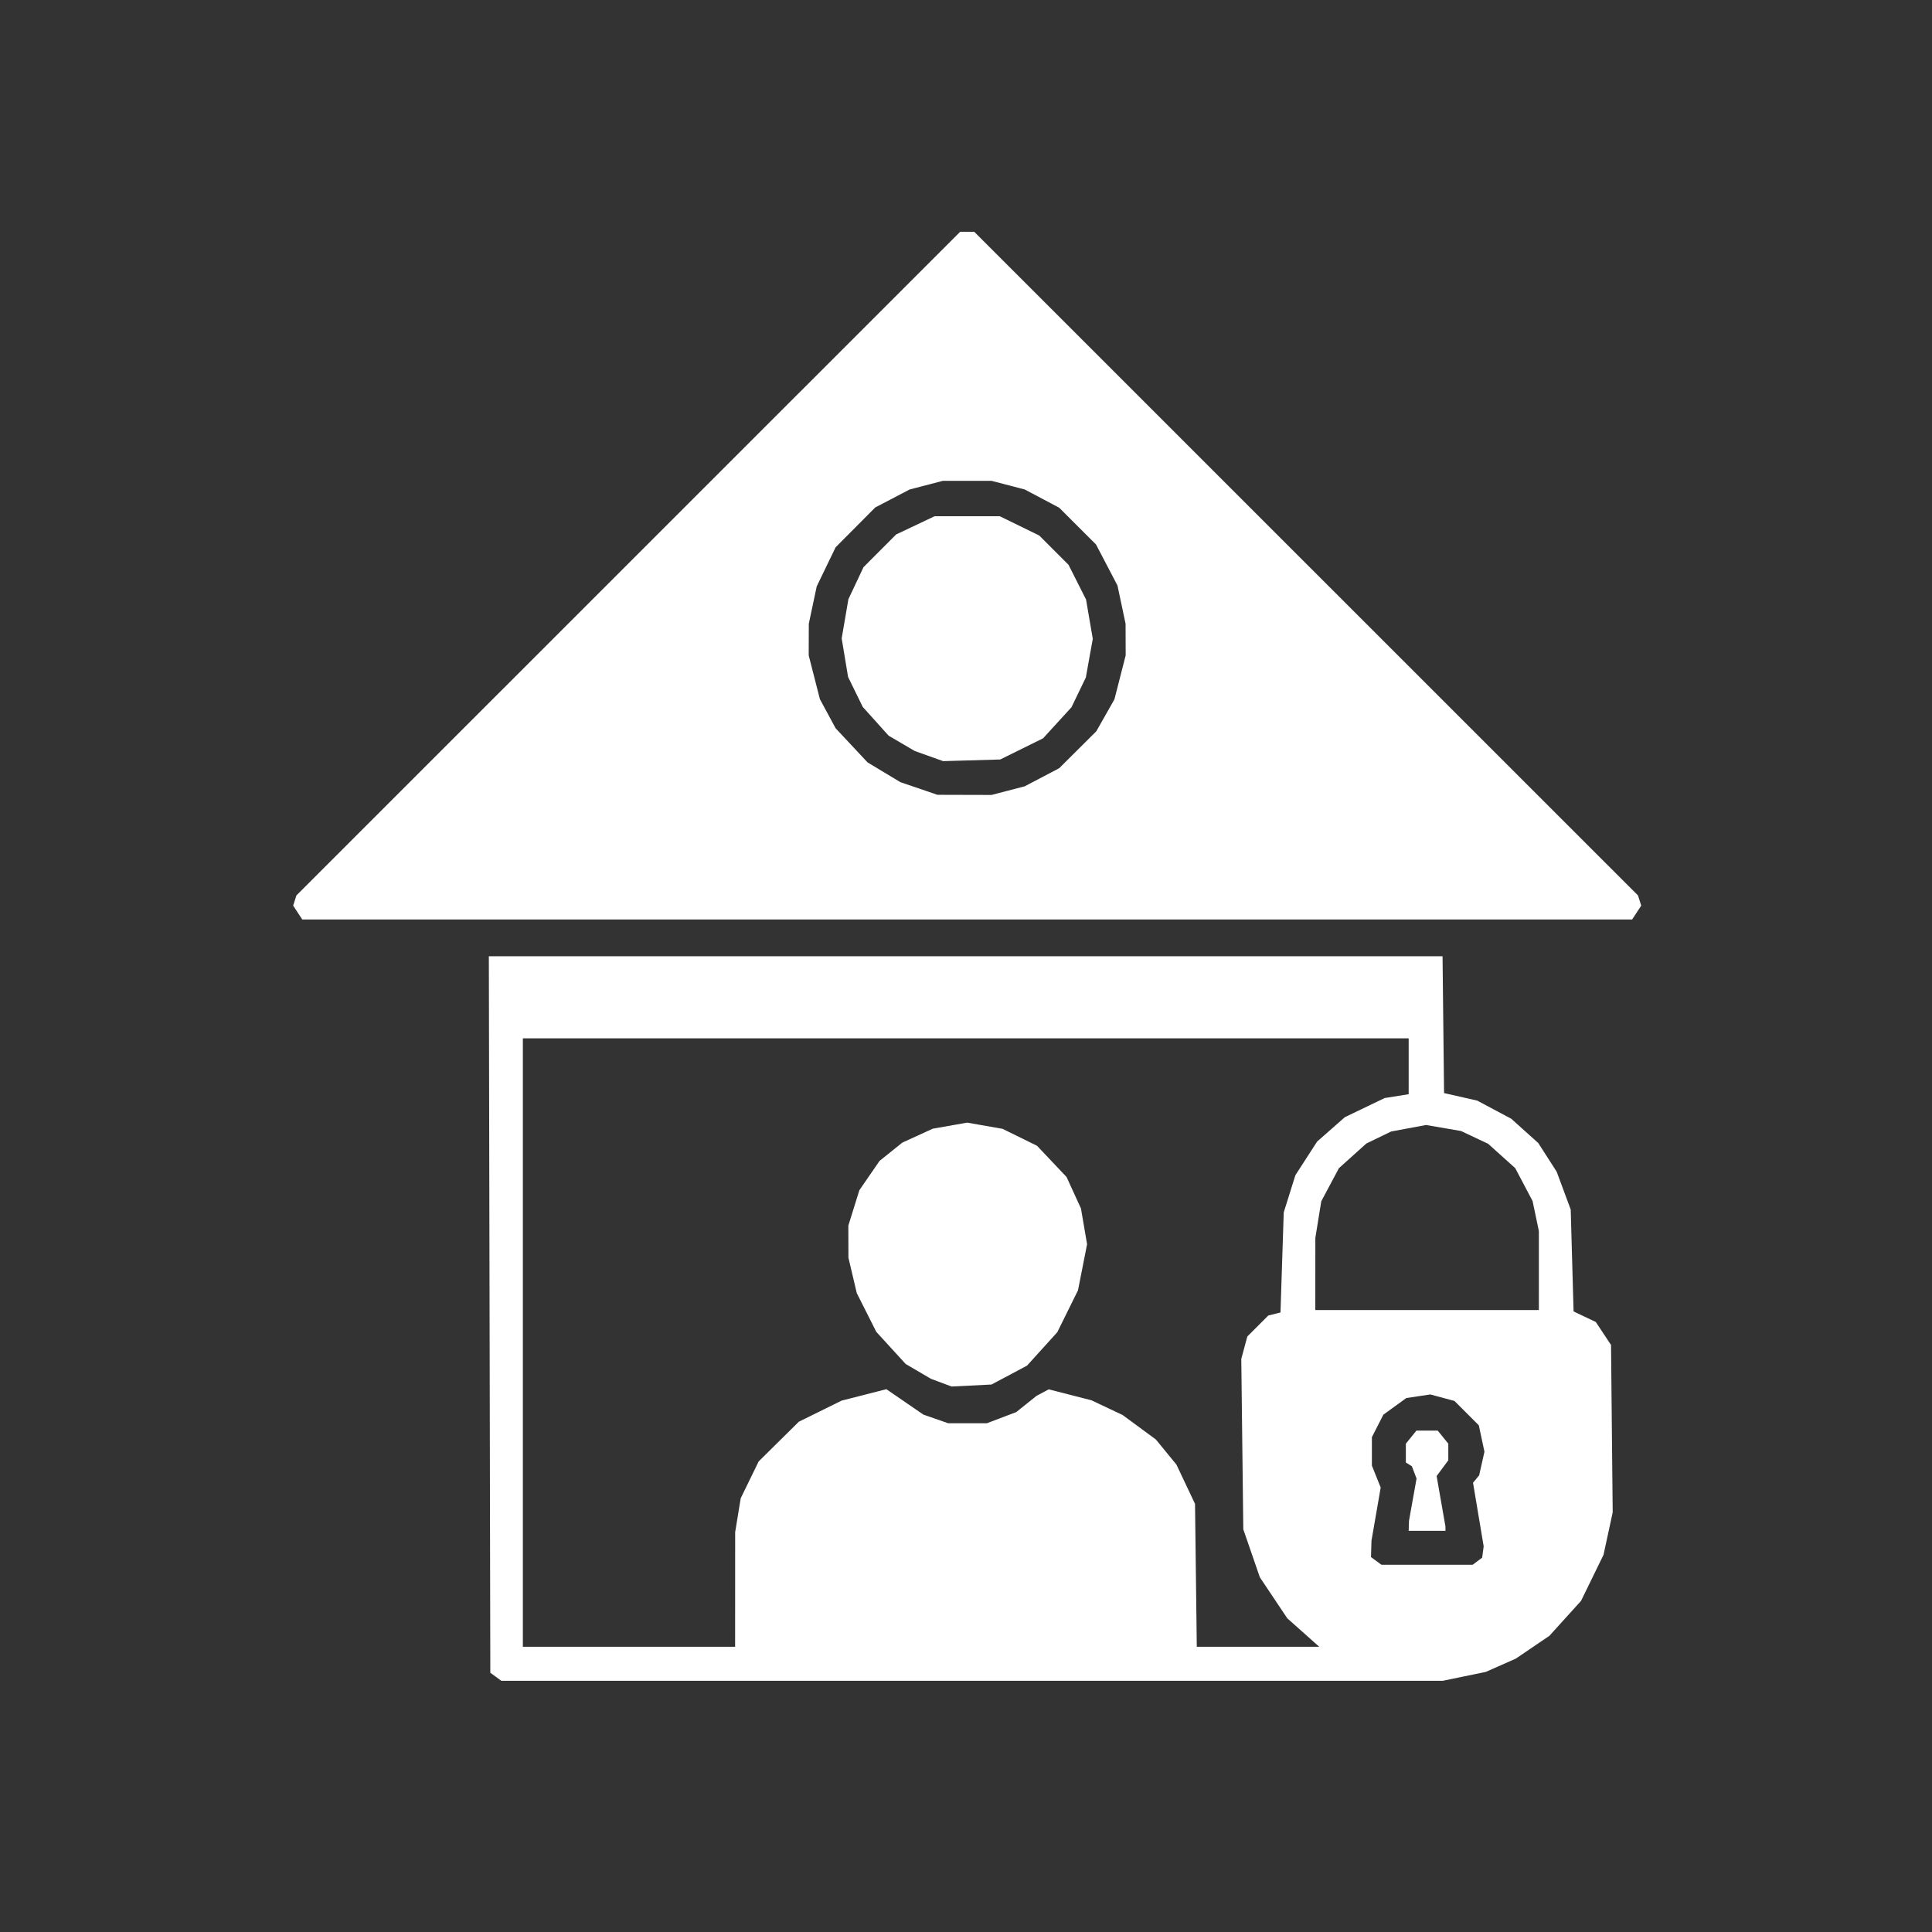 <svg
    version="1.1"
    id="svg1"
    width="682.667"
    height="682.667"
    viewBox="0 0 682.667 682.667"
    sodipodi:docname="image 60.svg"
    inkscape:version="1.3 (0e150ed6c4, 2023-07-21)"
    xml:space="preserve"
    xmlns:inkscape="http://www.inkscape.org/namespaces/inkscape"
    xmlns:sodipodi="http://sodipodi.sourceforge.net/DTD/sodipodi-0.dtd"
    xmlns="http://www.w3.org/2000/svg"
    xmlns:svg="http://www.w3.org/2000/svg"><rect x="0" y="0" width="682.667" height="682.667" fill="#333333" stroke="none"/><defs
     id="defs1" /><sodipodi:namedview
     id="namedview1"
     pagecolor="#ffffff"
     bordercolor="#000000"
     borderopacity="0.25"
     inkscape:showpageshadow="2"
     inkscape:pageopacity="0.0"
     inkscape:pagecheckerboard="0"
     inkscape:deskcolor="#d1d1d1"
     inkscape:zoom="0.35355339"
     inkscape:cx="72.124891"
     inkscape:cy="340.82547"
     inkscape:window-width="1920"
     inkscape:window-height="1017"
     inkscape:window-x="1912"
     inkscape:window-y="-7"
     inkscape:window-maximized="1"
     inkscape:current-layer="g1"
     showguides="true" /><g
     inkscape:groupmode="layer"
     inkscape:label="Image"
     id="g1"><path
       style="fill:#fff"
       d="m 175.196,592.477 -1.941,-1.419 -0.261,-126.581 -0.261,-126.581 h 168.494 168.494 l 0.268,24.171 0.268,24.171 5.866,1.332 5.866,1.332 5.999,3.197 5.999,3.197 4.779,4.297 4.779,4.297 3.256,5.074 3.256,5.074 2.478,6.679 2.478,6.679 0.505,18 0.505,18 3.926,1.861 3.926,1.861 2.691,4.064 2.691,4.064 0.294,29.575 0.294,29.575 -1.62,7.5 -1.62,7.5 -3.971,8.131 -3.971,8.131 -5.584,6.17 -5.584,6.17 -5.945,4.037 -5.945,4.037 -5.307,2.347 -5.307,2.347 -7.576,1.565 -7.576,1.565 H 343.488 177.137 Z m 84.565,-30.831 0.006,-20.25 0.981,-6 0.981,-6 3.17,-6.5 3.17,-6.5 7.092,-7.014 7.092,-7.014 7.558,-3.728 7.558,-3.728 7.908,-2.023 7.908,-2.022 6.534,4.485 6.534,4.485 4.376,1.529 4.376,1.529 h 6.864 6.864 l 5.179,-1.968 5.179,-1.968 3.582,-2.87 3.582,-2.87 2.154,-1.146 2.154,-1.146 7.543,1.929 7.543,1.929 5.522,2.612 5.522,2.612 5.859,4.313 5.859,4.313 3.635,4.436 3.635,4.436 3.288,6.943 3.288,6.943 0.312,25.25 0.312,25.25 h 21.637 21.637 l -5.653,-5.038 -5.653,-5.038 -4.839,-7.236 -4.839,-7.236 -2.927,-8.476 -2.927,-8.476 -0.356,-30.11 -0.356,-30.11 1.067,-3.964 1.067,-3.964 3.706,-3.706 3.706,-3.706 2.155,-0.541 2.155,-0.541 0.573,-17.679 0.573,-17.679 2.06,-6.572 2.06,-6.572 3.837,-5.936 3.837,-5.936 4.894,-4.308 4.894,-4.308 7.034,-3.382 7.034,-3.382 4.25,-0.679 4.25,-0.679 v -9.872 -9.872 h -156.5 -156.5 v 107.5 107.5 h 37.5 37.5 z m 72.838,-73.083 -3.656,-1.367 -4.461,-2.614 -4.461,-2.614 -5.196,-5.685 -5.196,-5.685 -3.448,-6.848 -3.448,-6.848 -1.474,-6.254 -1.474,-6.254 -0.015,-5.661 -0.015,-5.661 1.946,-6.252 1.946,-6.252 3.569,-5.182 3.569,-5.182 4.009,-3.222 4.009,-3.222 5.393,-2.469 5.393,-2.469 6.083,-1.071 6.083,-1.071 6.25,1.097 6.25,1.097 6.089,2.993 6.089,2.993 5.215,5.514 5.215,5.514 2.545,5.56 2.545,5.56 1.082,6.32 1.083,6.32 -1.604,8.14 -1.604,8.14 -3.655,7.398 -3.655,7.398 -5.342,5.903 -5.342,5.903 -6.277,3.345 -6.277,3.345 -7.055,0.354 -7.055,0.354 z m 189.446,63.083 1.672,-1.25 0.267,-2 0.267,-2 -1.881,-11.237 -1.881,-11.237 1.081,-1.302 1.081,-1.302 0.938,-4.177 0.938,-4.177 -0.996,-4.67 -0.996,-4.67 -4.301,-4.301 -4.301,-4.301 -4.268,-1.149 -4.268,-1.149 -4.239,0.636 -4.239,0.636 -4.055,2.938 -4.055,2.938 -2.027,3.974 -2.027,3.974 v 5.02 5.02 l 1.554,3.885 1.554,3.885 -1.628,9.385 -1.628,9.385 -0.083,2.9 -0.082,2.9 1.848,1.351 1.848,1.351 h 16.118 16.118 z m -24.237,-12.5 0.053,-1.75 1.337,-7.476 1.337,-7.476 -0.828,-2.176 -0.828,-2.176 -1.062,-0.656 -1.062,-0.656 v -3.33 -3.33 l 1.871,-2.311 1.871,-2.311 h 3.758 3.758 l 1.871,2.311 1.871,2.311 v 2.93 2.93 l -2.063,2.791 -2.063,2.791 1.56,8.919 1.56,8.919 0.003,0.75 0.003,0.75 h -6.5 -6.5 z m 45.947,-90.201 v -13.951 l -1.109,-5.299 -1.109,-5.299 -3.064,-5.813 -3.064,-5.813 -4.797,-4.313 -4.797,-4.313 -4.78,-2.252 -4.78,-2.252 -6.176,-1.062 -6.176,-1.062 -6.17,1.147 -6.17,1.147 -4.385,2.123 -4.385,2.123 -4.847,4.358 -4.847,4.358 -3.116,5.846 -3.116,5.846 -1.049,6.466 -1.049,6.466 -0.008,12.75 -0.008,12.75 h 39.5 39.5 z m -438.56,-126.5 -1.606,-2.451 0.573,-1.799 0.573,-1.799 117.27,-117.25 117.27,-117.25 h 2.48 2.48 l 117.27,117.25 117.27,117.25 0.573,1.799 0.573,1.799 -1.606,2.451 -1.606,2.451 H 341.754 106.801 Z m 251.018,-43.08 5.879,-1.531 6.081,-3.192 6.081,-3.192 6.561,-6.527 6.561,-6.527 3.203,-5.647 3.203,-5.647 1.985,-7.763 1.985,-7.763 -0.017,-5.59 -0.017,-5.59 -1.432,-6.757 -1.432,-6.757 -3.79,-7.243 -3.79,-7.243 -6.51,-6.5 -6.51,-6.5 -6.081,-3.219 -6.081,-3.219 -5.879,-1.531 -5.879,-1.531 h -8.58 -8.58 l -5.879,1.531 -5.879,1.531 -6.081,3.179 -6.081,3.179 -7,7.04 -7,7.04 -3.334,6.9 -3.334,6.9 -1.399,6.599 -1.399,6.599 -0.017,5.59 -0.017,5.59 1.978,7.734 1.978,7.734 2.772,5.135 2.772,5.135 5.649,6.04 5.649,6.04 5.793,3.489 5.793,3.489 6.558,2.236 6.558,2.236 9.54,0.026 9.54,0.026 z m -27.972,-12.213 -5.013,-1.788 -4.621,-2.708 -4.621,-2.708 -4.571,-5.083 -4.571,-5.083 -2.592,-5.298 -2.592,-5.298 -1.128,-6.809 -1.128,-6.809 1.187,-6.921 1.187,-6.921 2.671,-5.663 2.671,-5.663 5.765,-5.778 5.765,-5.778 6.802,-3.222 6.802,-3.222 h 11.5 11.5 l 6.972,3.407 6.972,3.407 5.182,5.182 5.182,5.182 3.093,6.127 3.093,6.127 1.191,6.947 1.191,6.947 -1.23,6.836 -1.23,6.836 -2.533,5.25 -2.533,5.25 -5.019,5.491 -5.019,5.491 -7.567,3.74 -7.567,3.74 -10.091,0.292 -10.091,0.292 z"
       id="path1" /></g></svg>